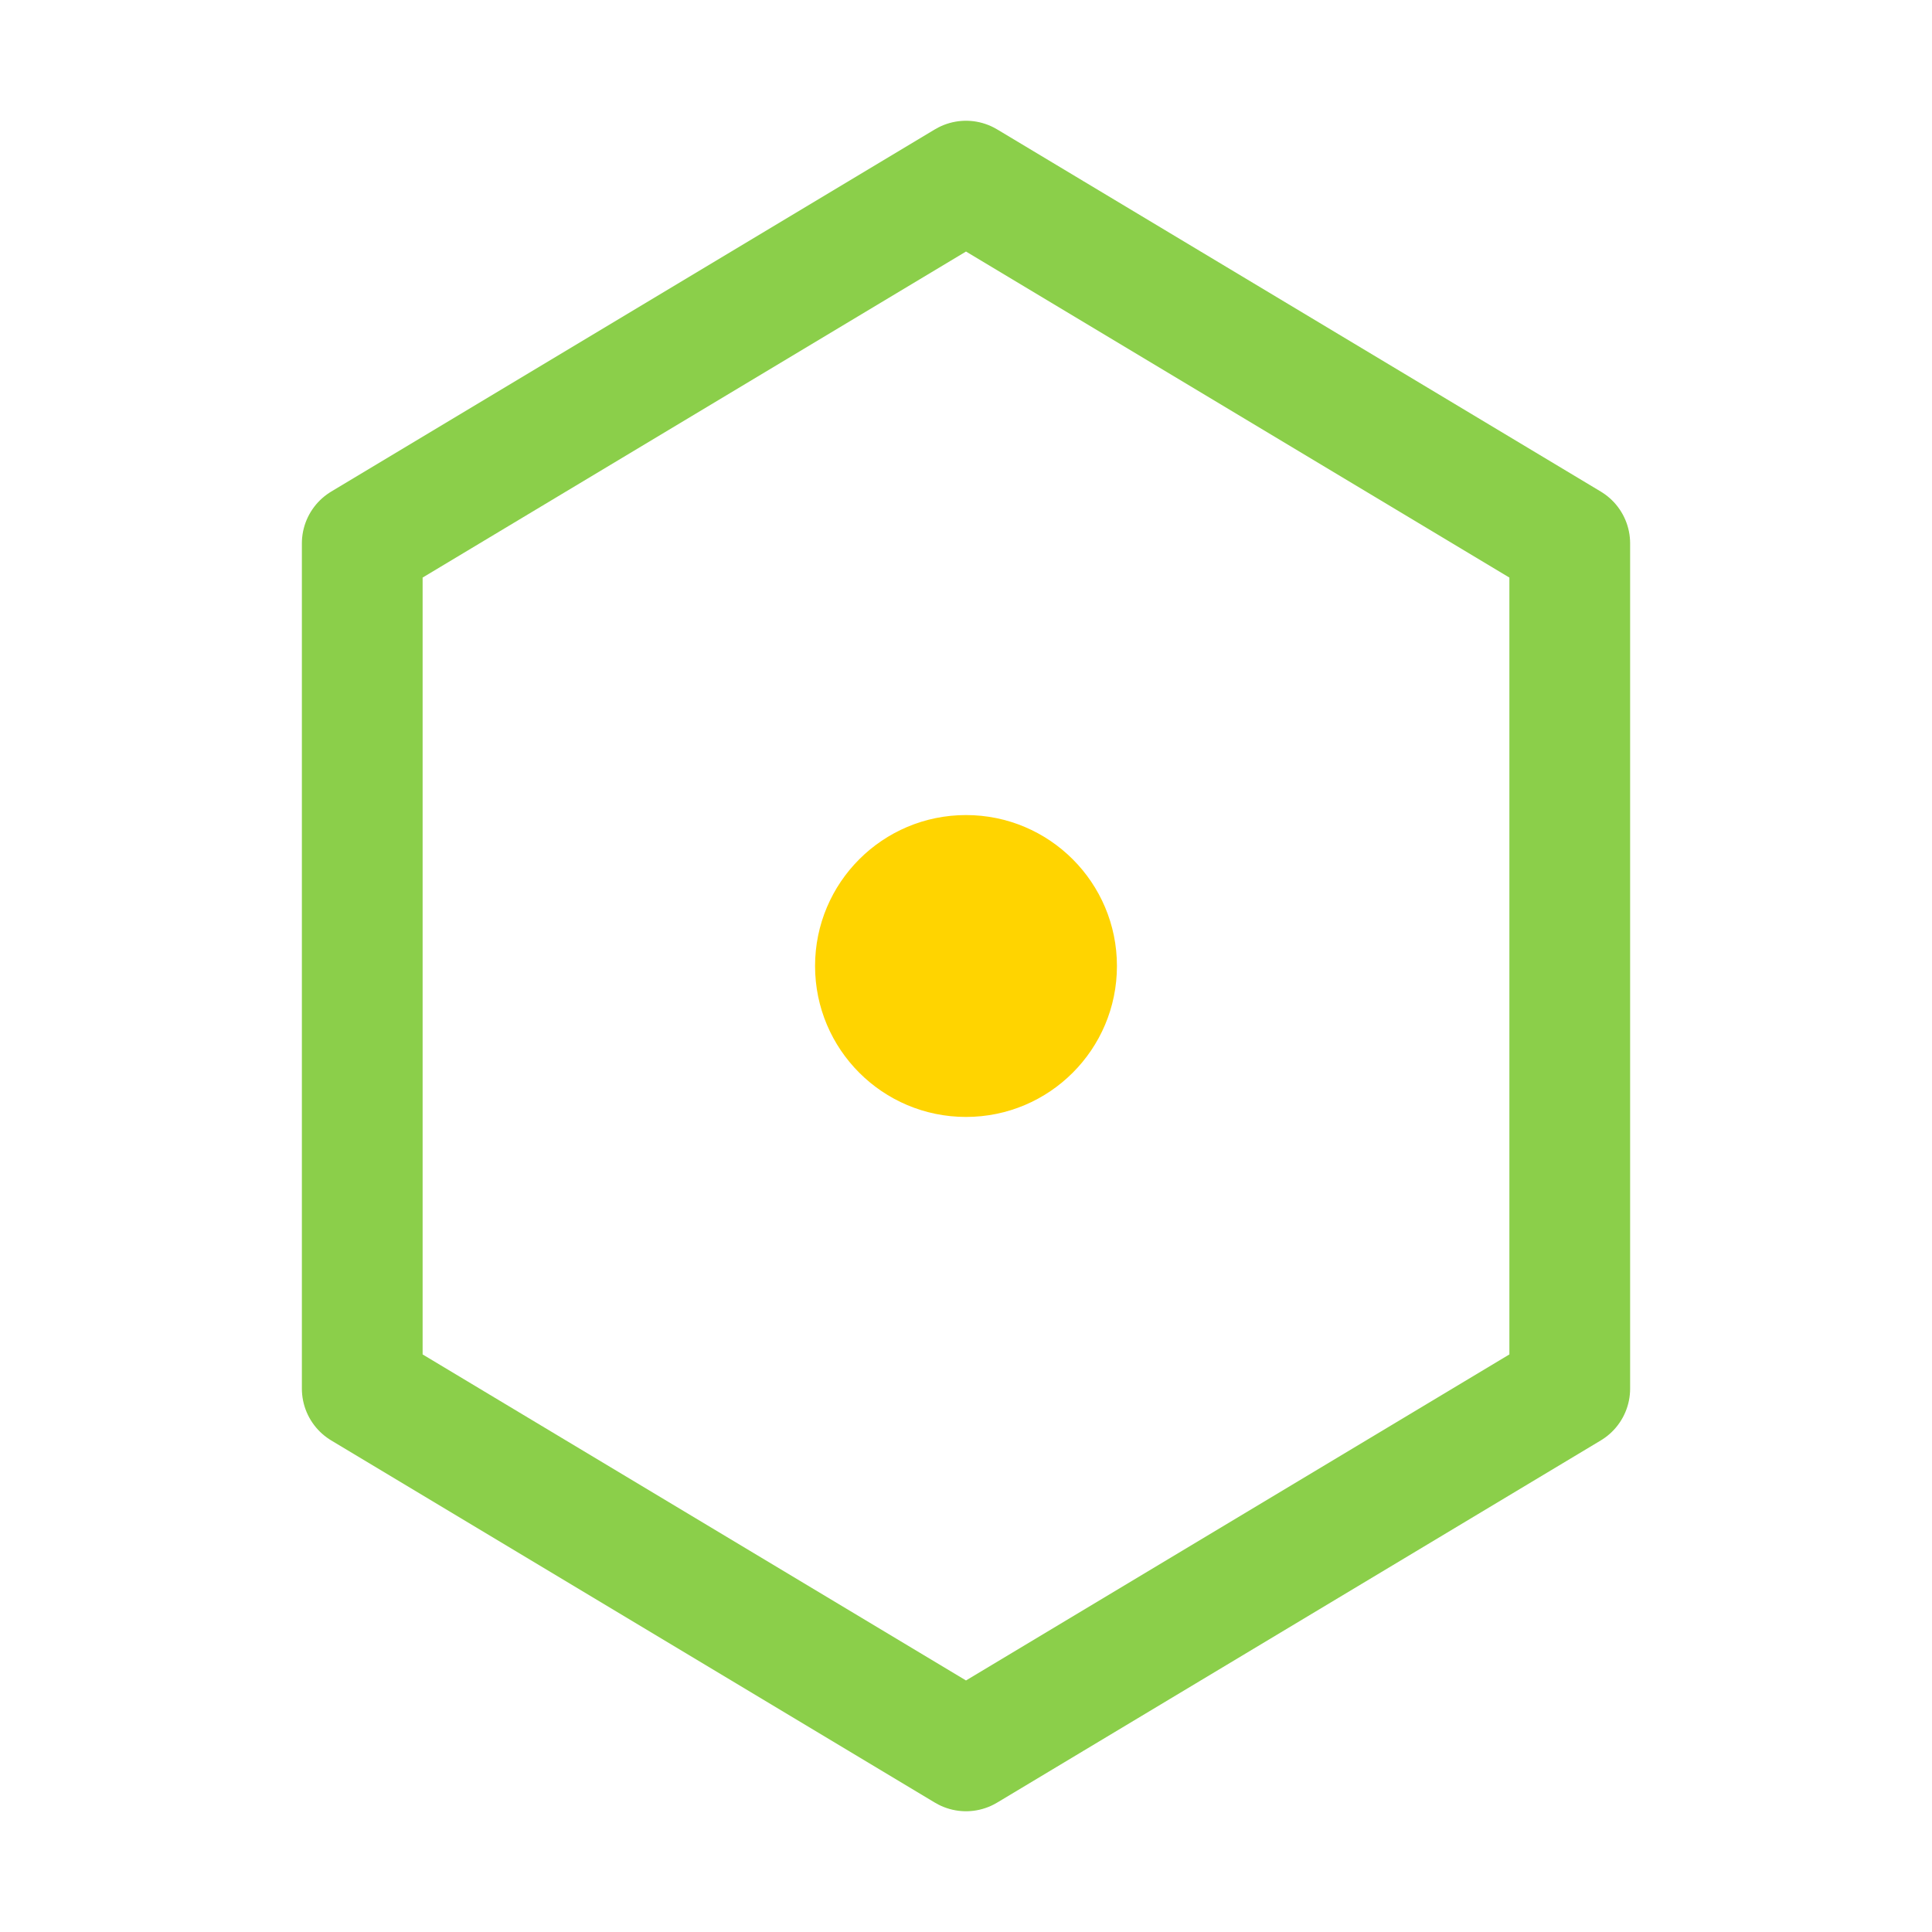 <svg width="64" height="64" viewBox="0 0 64 64" xmlns="http://www.w3.org/2000/svg">
  <!-- Hexagone contour -->
  <path
    d="M32 6
       L52 18
       L52 46
       L32 58
       L12 46
       L12 18
       Z"
    fill="none"
    stroke="#8BCF4A"
    stroke-width="4"
    stroke-linejoin="round"
  />
  <!-- Point central -->
  <circle cx="32" cy="32" r="5" fill="#FFD400"/>
</svg>